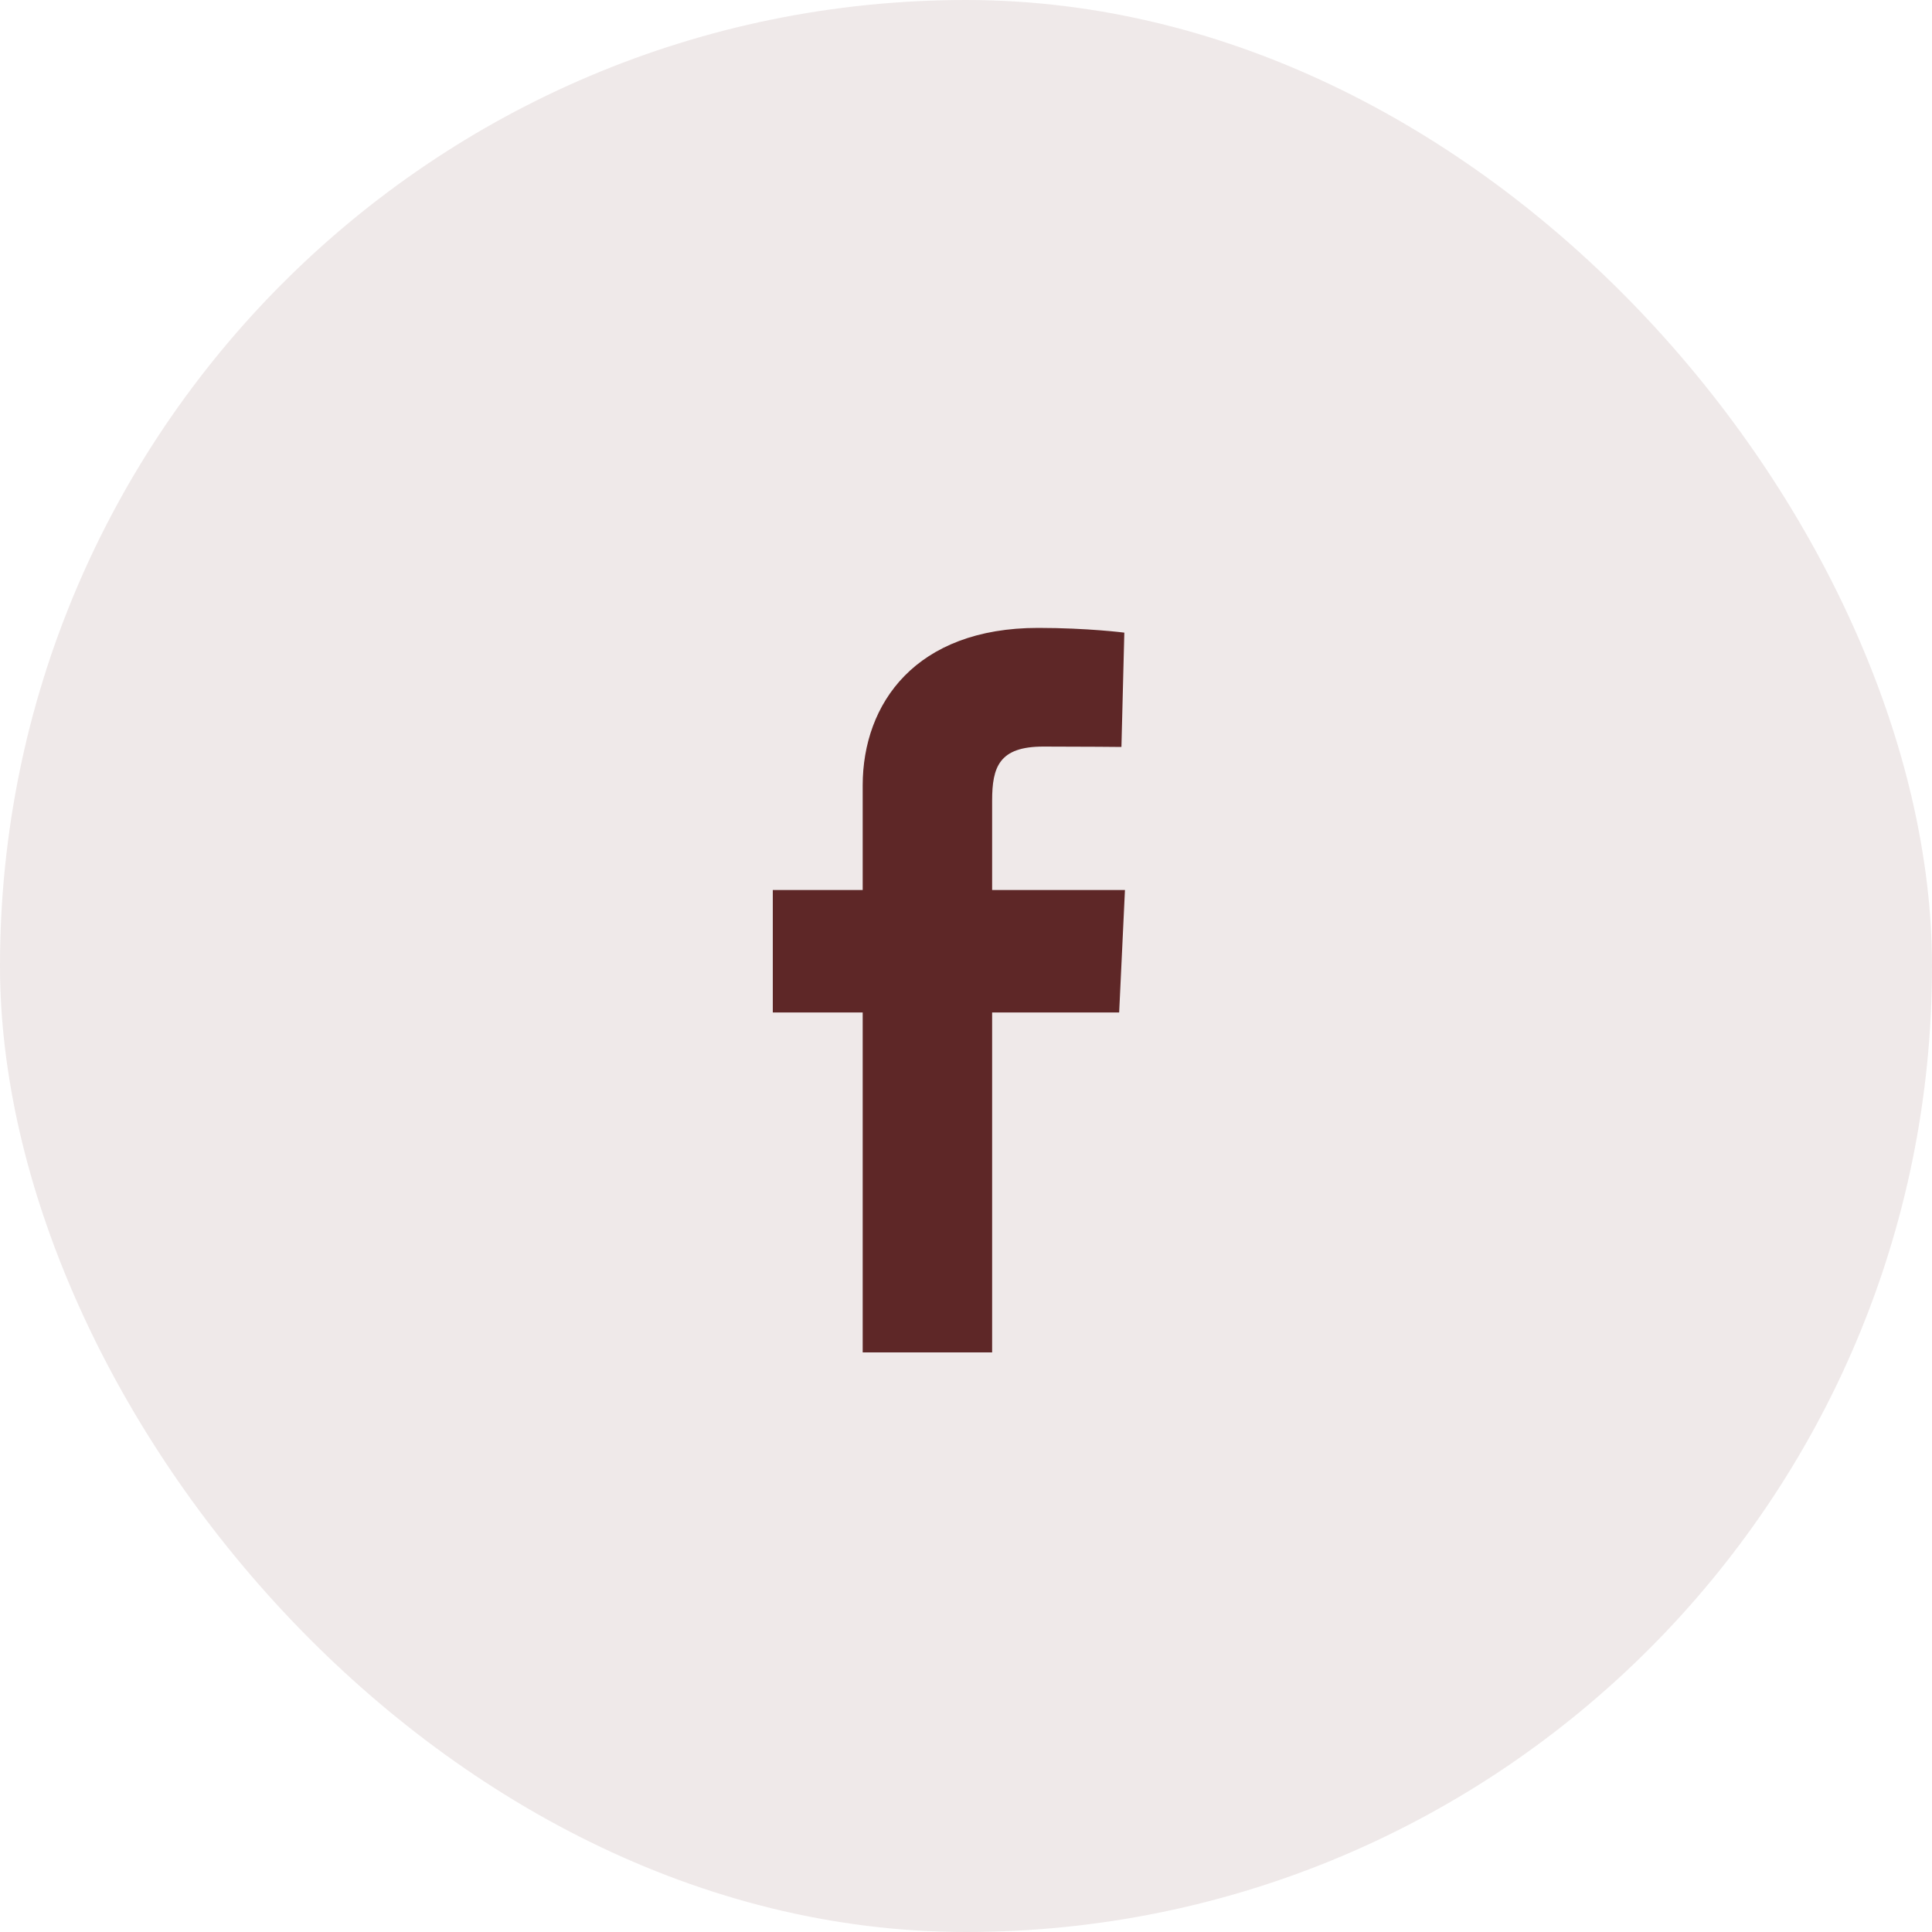 <svg width="40" height="40" viewBox="0 0 40 40" fill="none" xmlns="http://www.w3.org/2000/svg">
<g id="Group 149">
<rect id="Rectangle 67" width="40" height="40" rx="20" fill="#5E2727" fill-opacity="0.1"/>
<path id="Vector" d="M17.861 28V20.962H16V18.427H17.861V16.263C17.861 14.562 18.96 13 21.494 13C22.519 13 23.278 13.098 23.278 13.098L23.218 15.465C23.218 15.465 22.445 15.457 21.6 15.457C20.687 15.457 20.541 15.878 20.541 16.577V18.427H23.291L23.171 20.962H20.541V28H17.861Z" fill="#5E2727"/>
</g>
</svg>
